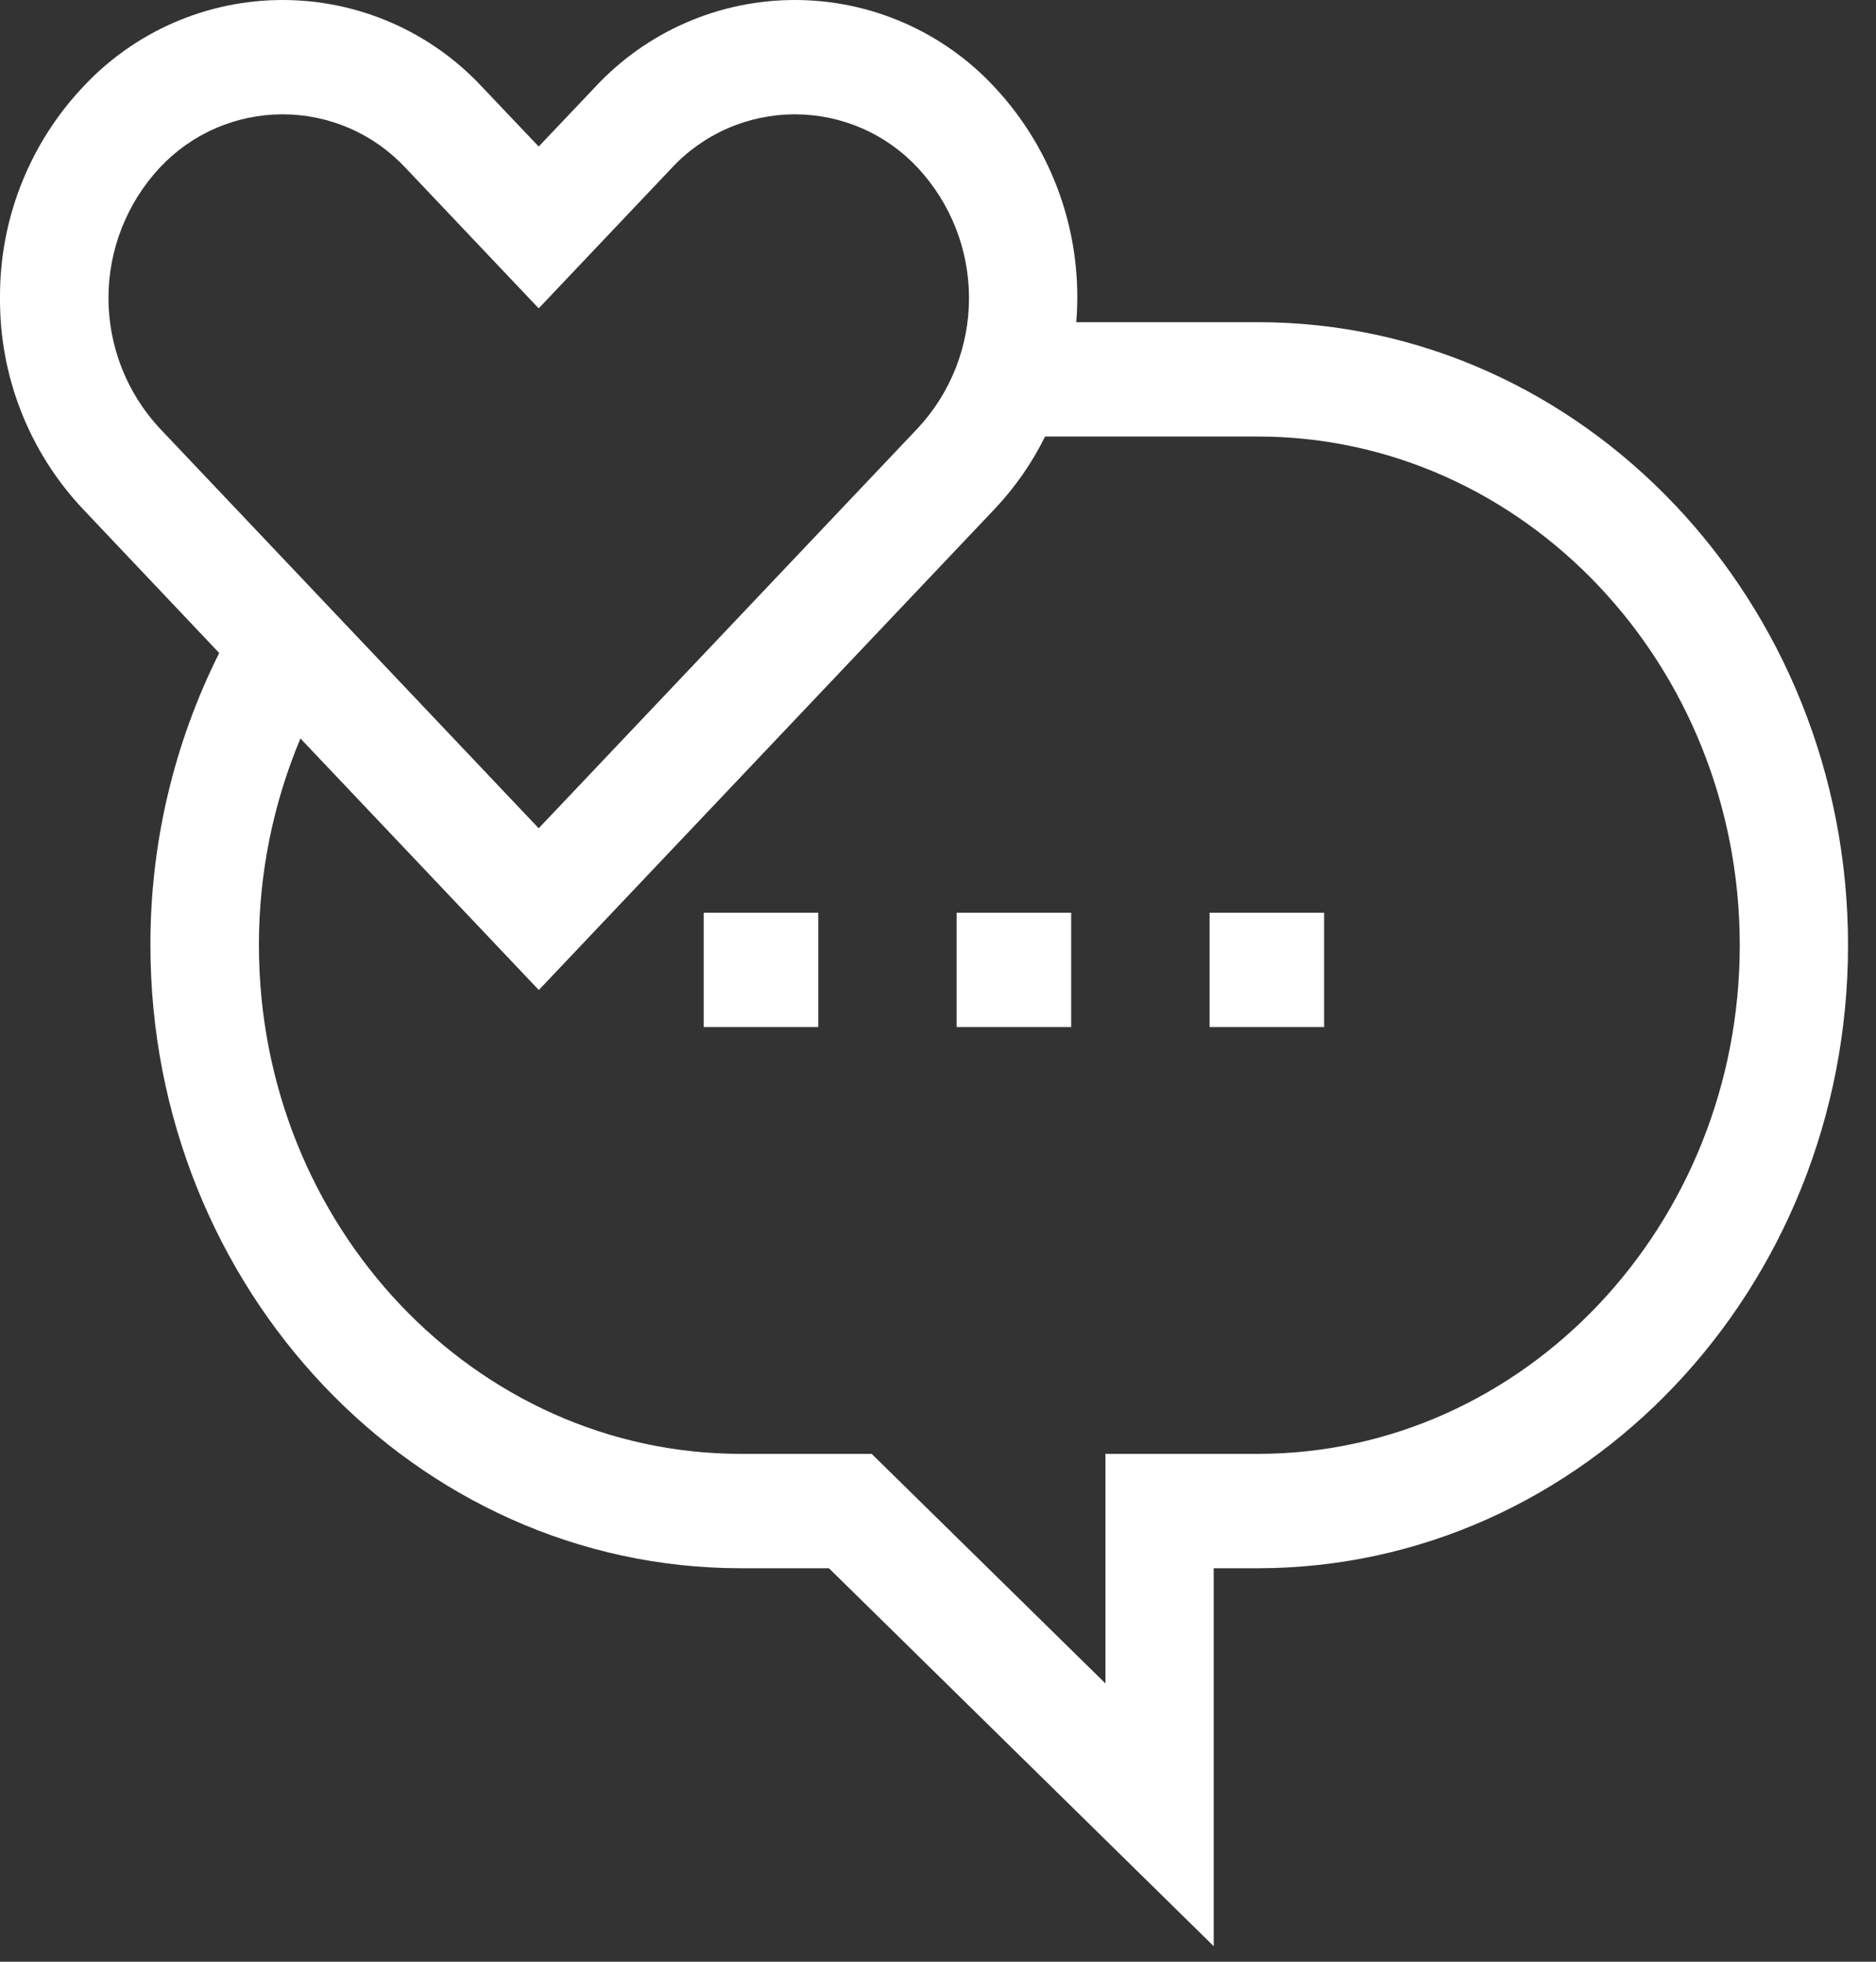 <svg xmlns="http://www.w3.org/2000/svg" width="66" height="69" viewBox="0 0 66 69" fill="none"><rect x="0" y="0" width="66" height="69" fill="#333333" stroke="none"/><path d="M44.249 11.332H37.864C37.988 9.83 37.797 8.319 37.302 6.896C36.808 5.473 36.021 4.168 34.992 3.067C34.095 2.1 33.007 1.328 31.797 0.8C30.588 0.272 29.282 0 27.963 0C26.643 0 25.338 0.272 24.128 0.8C22.918 1.328 21.831 2.1 20.933 3.067L18.952 5.154L16.97 3.067C16.073 2.1 14.985 1.328 13.775 0.8C12.566 0.272 11.26 0 9.941 0C8.621 0 7.316 0.272 6.106 0.8C4.896 1.328 3.809 2.1 2.911 3.067C1.024 5.073 -0.018 7.729 0 10.483C-0.018 13.238 1.025 15.893 2.912 17.899L7.712 22.968C6.114 26.158 5.285 29.678 5.292 33.246C5.292 45.329 14.61 55.16 26.063 55.16H29.163L42.7 68.454V55.16H44.245C55.698 55.16 65.016 45.329 65.016 33.246C65.016 21.163 55.7 11.332 44.249 11.332ZM5.608 5.911C6.162 5.315 6.832 4.839 7.578 4.514C8.323 4.189 9.128 4.021 9.941 4.021C10.755 4.021 11.559 4.189 12.305 4.514C13.05 4.839 13.721 5.315 14.274 5.911L18.952 10.846L23.63 5.911C24.183 5.315 24.854 4.839 25.599 4.514C26.345 4.189 27.15 4.021 27.963 4.021C28.777 4.021 29.581 4.189 30.327 4.514C31.073 4.839 31.743 5.315 32.296 5.911C33.45 7.154 34.091 8.787 34.091 10.483C34.091 12.178 33.45 13.811 32.296 15.054L18.952 29.133L5.608 15.054C4.456 13.81 3.816 12.178 3.816 10.483C3.816 8.787 4.456 7.155 5.608 5.911ZM44.249 51.137H38.891V59.212L30.667 51.137H26.067C16.716 51.137 9.109 43.111 9.109 33.246C9.106 30.749 9.603 28.276 10.57 25.974L18.956 34.822L34.996 17.899C35.71 17.144 36.307 16.286 36.767 15.354H44.249C53.6 15.354 61.207 23.38 61.207 33.245C61.207 43.11 53.6 51.137 44.249 51.137Z" fill="white"></path><path d="M24.757 32.102H28.787V36.125H24.757V32.102Z" fill="white"></path><path d="M33.655 32.102H37.685V36.125H33.655V32.102Z" fill="white"></path><path d="M42.554 32.102H46.584V36.125H42.554V32.102Z" fill="white"></path></svg>